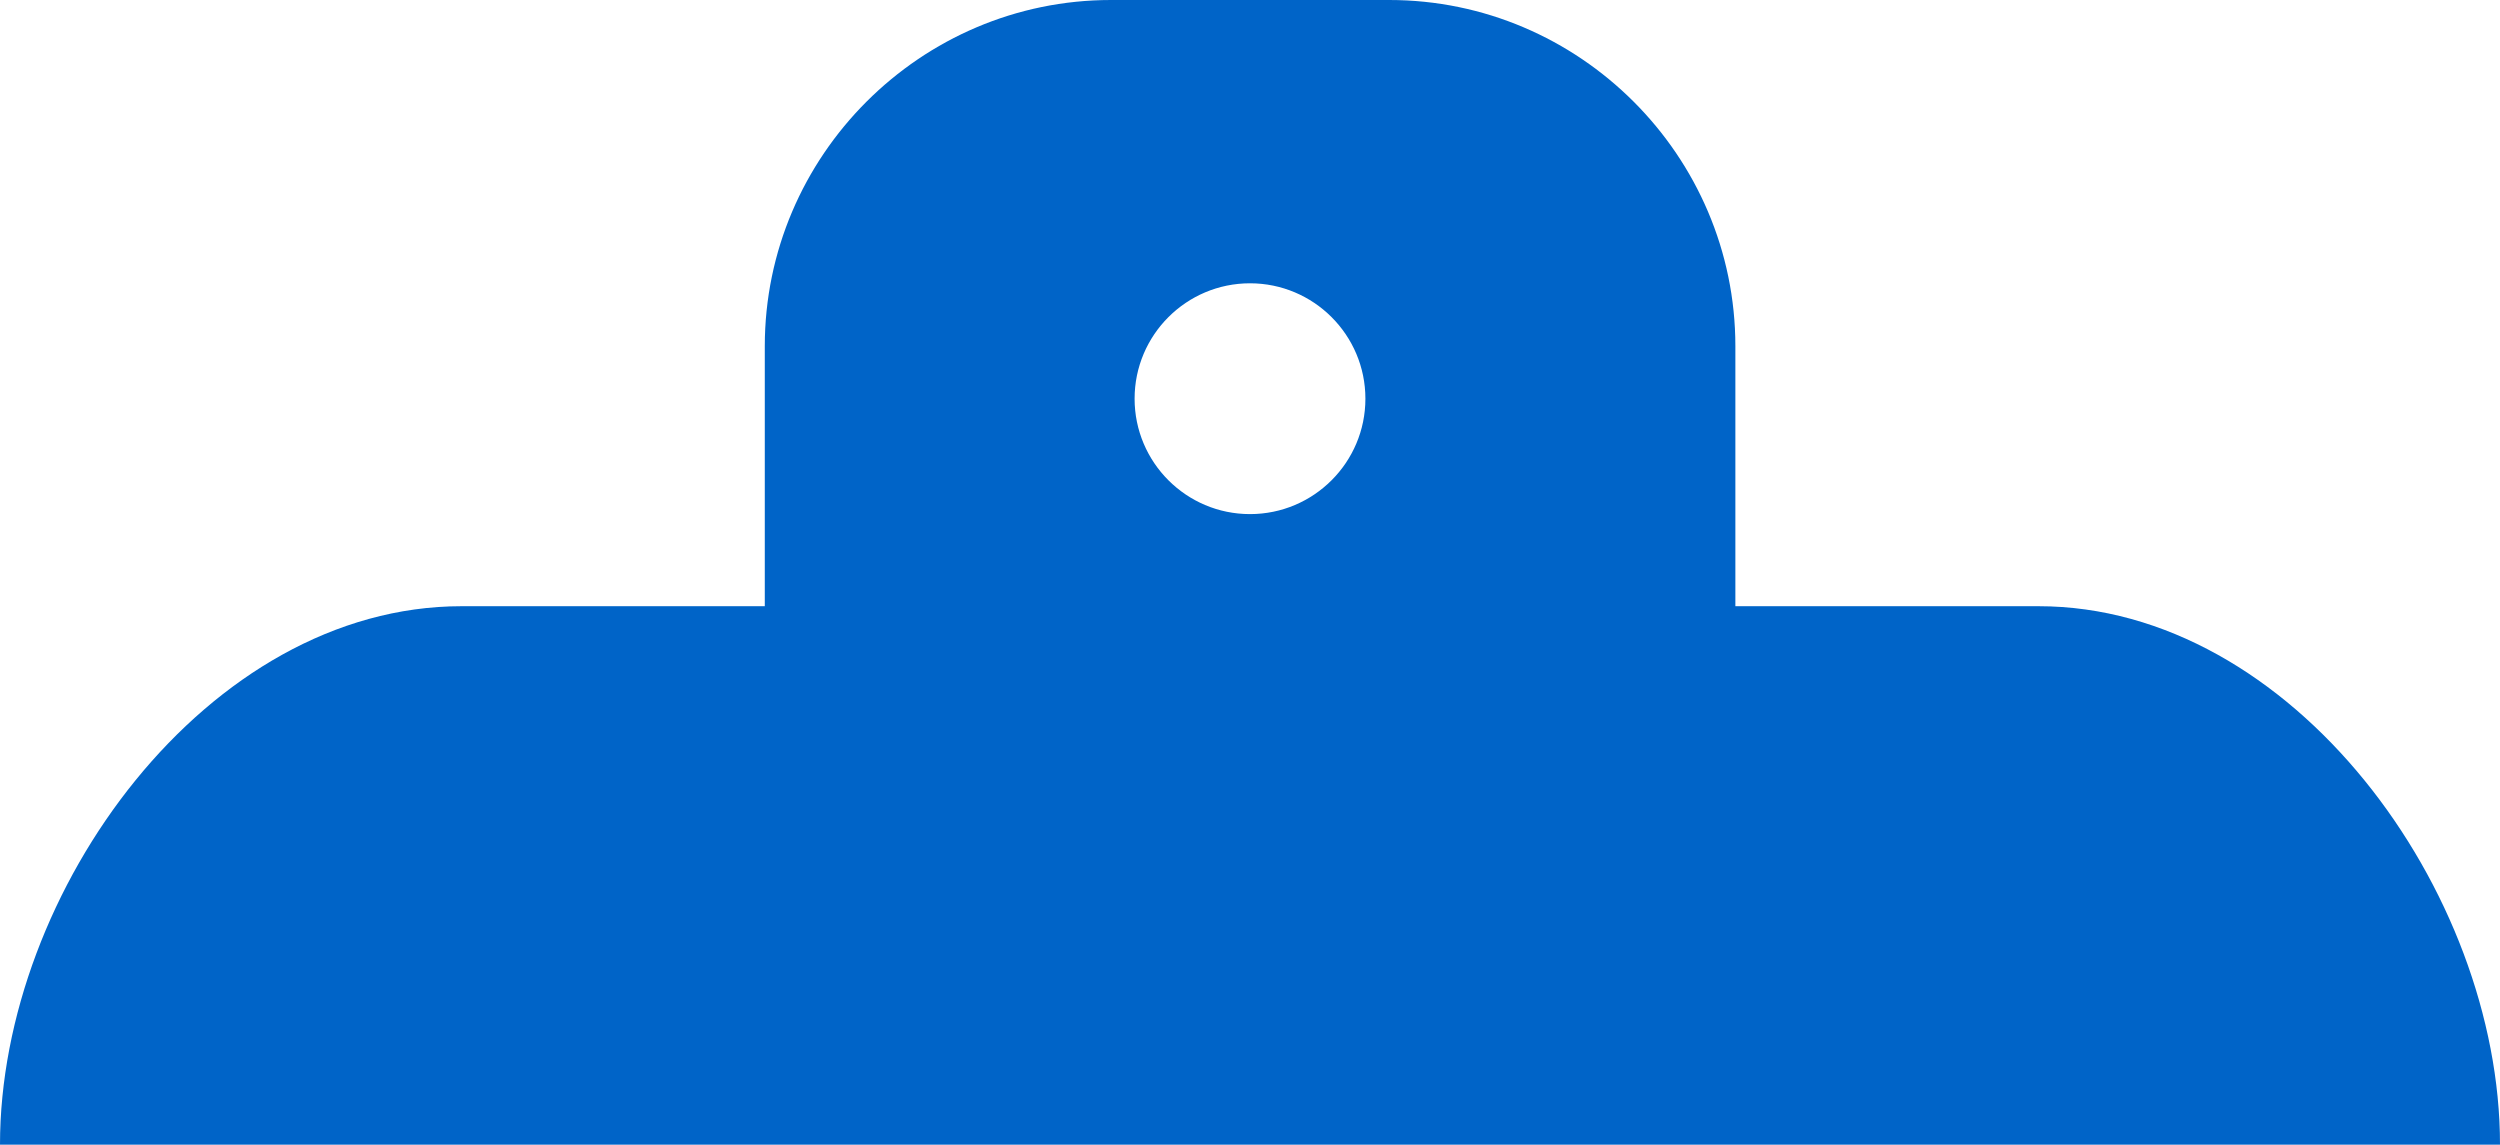 <?xml version="1.0" encoding="UTF-8"?>
<svg id="_レイヤー_2" data-name="レイヤー 2" xmlns="http://www.w3.org/2000/svg" viewBox="0 0 160.96 73.7">
  <defs>
    <style>
      .cls-1 {
        fill: #0064c8;
      }
    </style>
  </defs>
  <g id="_レイヤー_1-2" data-name="レイヤー 1">
    <path class="cls-1" d="M131.25,39.03h-19.52v-16.74c0-12.26-10.03-22.29-22.29-22.29h-17.91c-12.26,0-22.29,10.03-22.29,22.29v16.74h-19.52C13.37,39.03,0,57.35,0,73.7h160.96c0-16.34-13.37-34.67-29.72-34.67ZM80.48,33.1c-4.1,0-7.43-3.33-7.43-7.43s3.33-7.43,7.43-7.43,7.43,3.33,7.43,7.43-3.33,7.43-7.43,7.43Z"/>
  </g>
</svg>